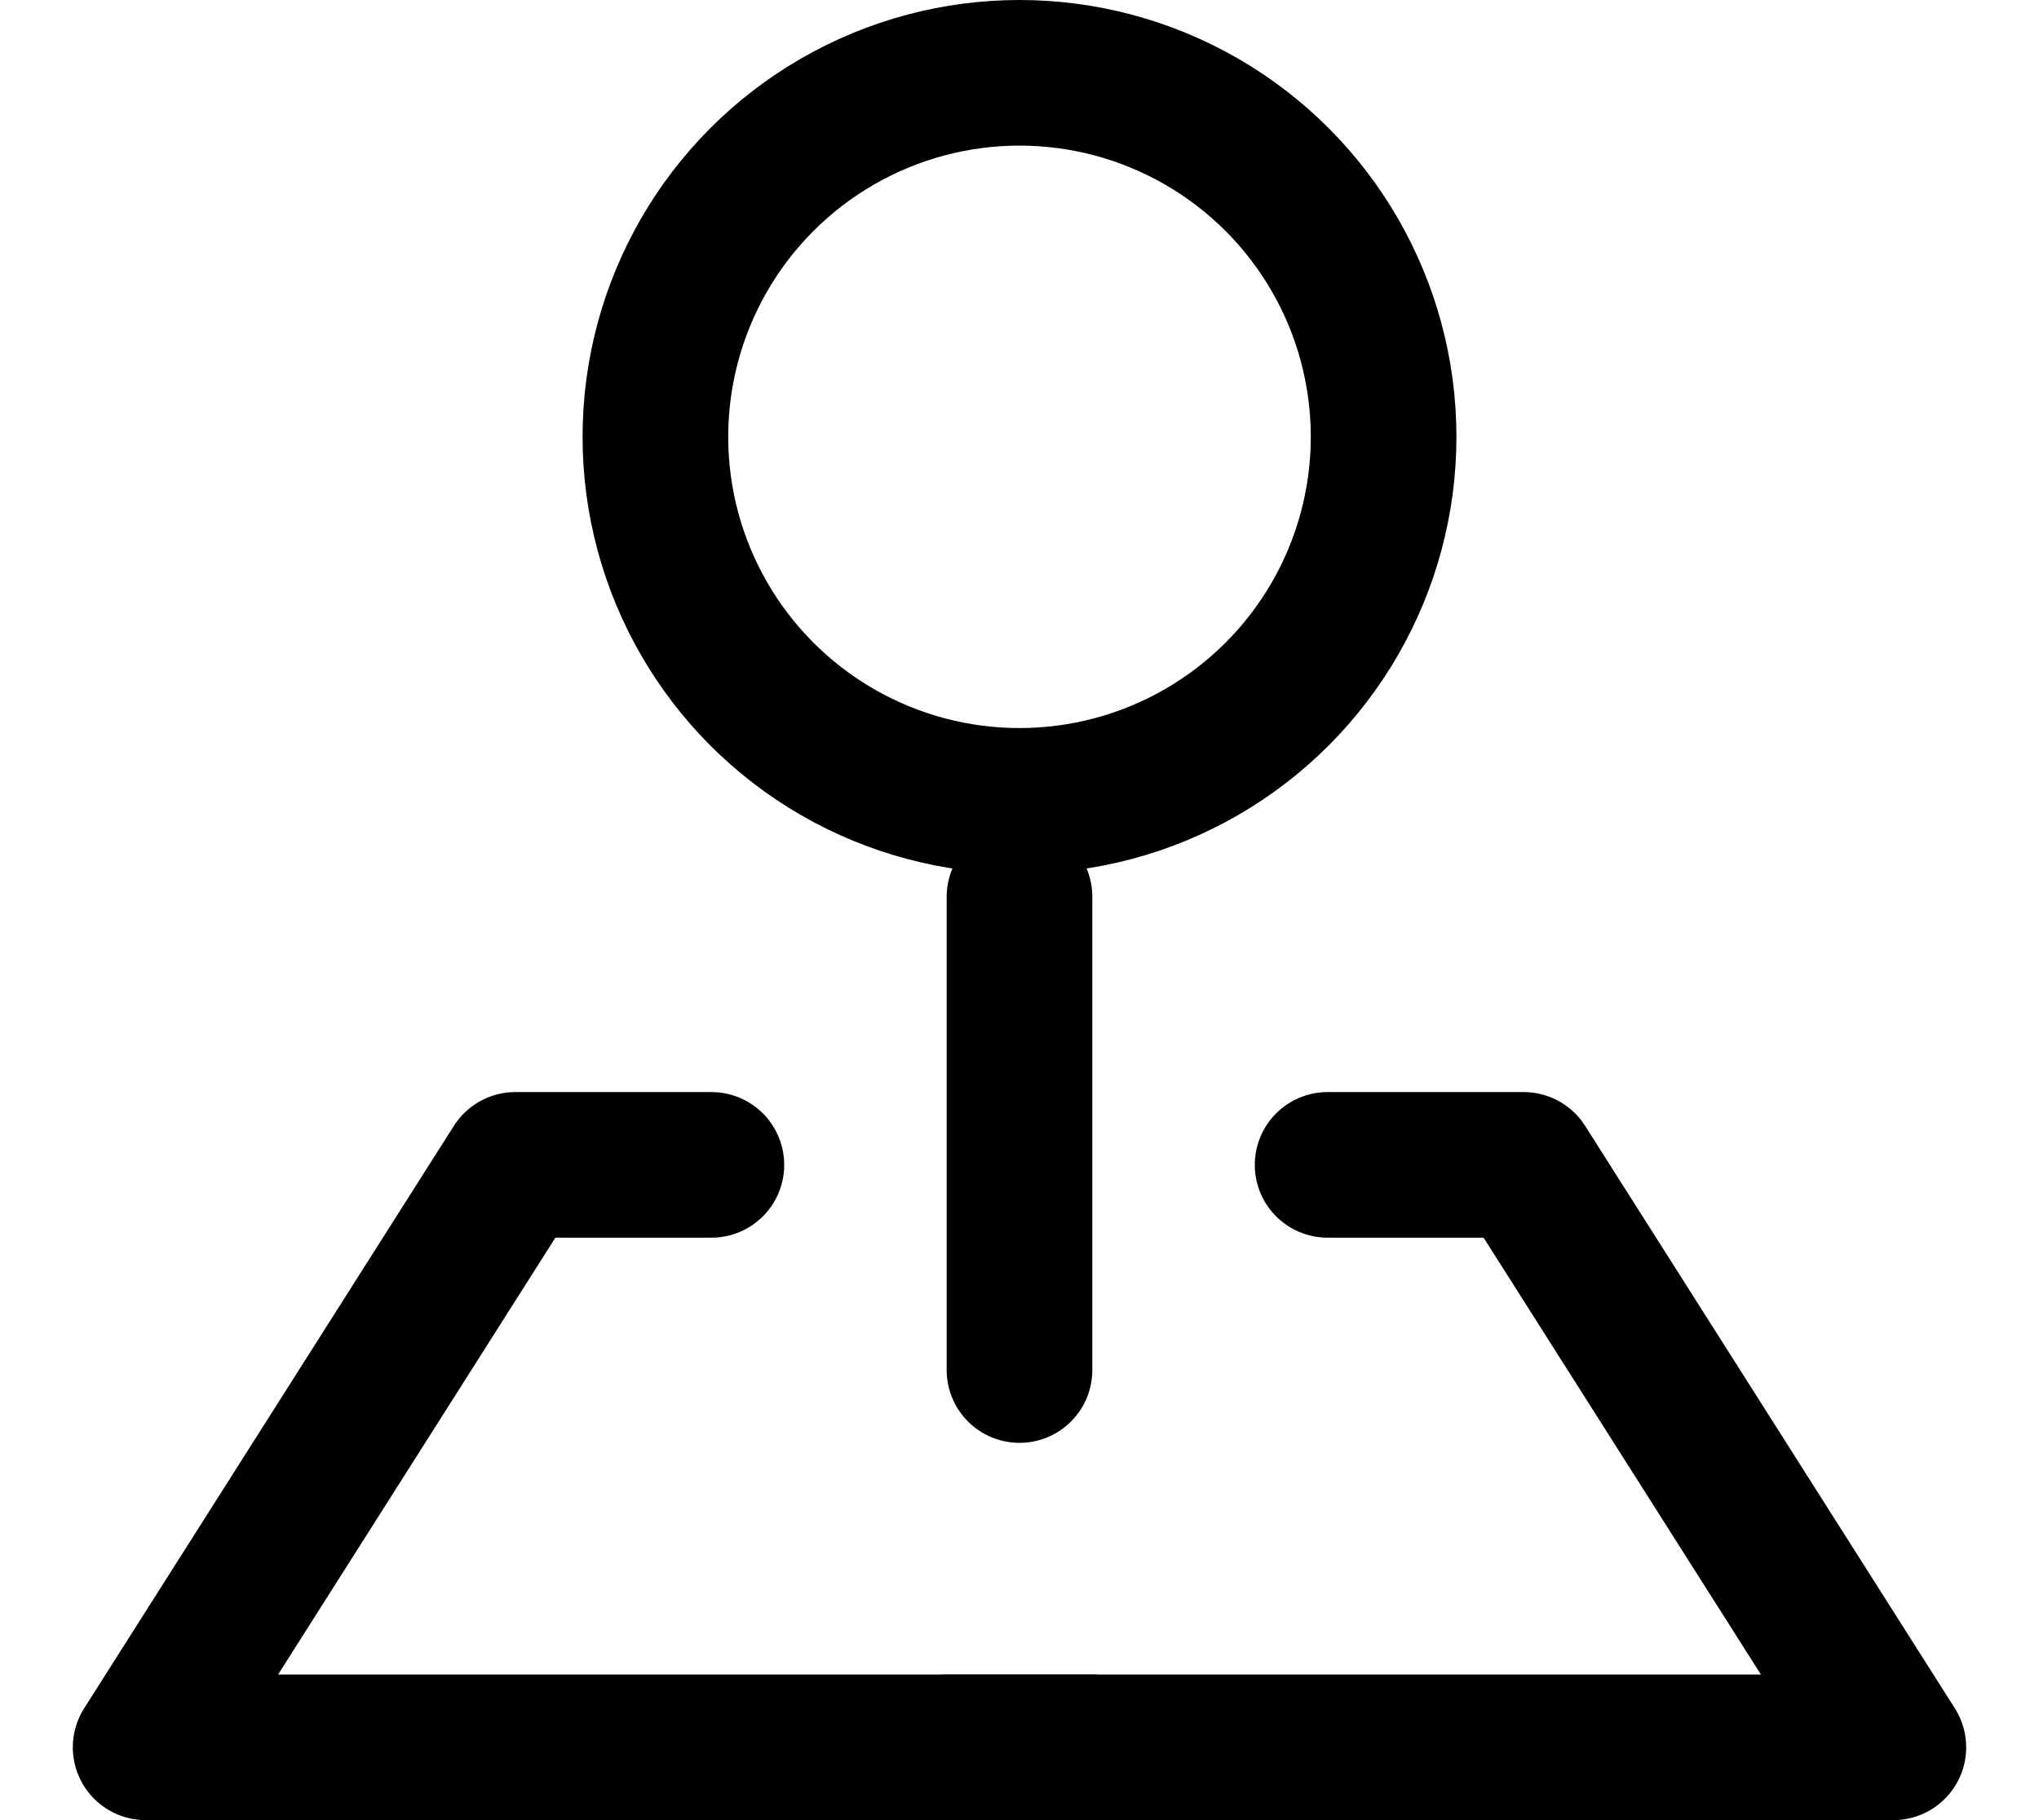<?xml version="1.0" encoding="UTF-8"?>
<svg width="28px" height="25px" viewBox="0 0 28 25" version="1.1" xmlns="http://www.w3.org/2000/svg" xmlns:xlink="http://www.w3.org/1999/xlink">
    <title>Group 21 Copy 2</title>
    <g id="Page-1" stroke="none" stroke-width="1" fill="none" fill-rule="evenodd" stroke-linecap="round" stroke-linejoin="round">
        <g id="SPLASH_Places" transform="translate(-702, -878)" stroke="#000000" stroke-width="2">
            <g id="Group-19" transform="translate(704, 879)">
                <g id="Group-22" transform="translate(7, 0)">
                    <line x1="5" y1="11.318" x2="5" y2="17.818" id="Shape"></line>
                    <circle id="Oval" cx="5" cy="5" r="5"></circle>
                </g>
                <polyline id="Path-22" points="7.769 15 5.077 15 -1.63153727e-16 23 13 23"></polyline>
                <polyline id="Path-22-Copy" transform="translate(17.5, 19) scale(-1, 1) translate(-17.5, -19) " points="18.769 15 16.077 15 11 23 24 23"></polyline>
            </g>
        </g>
    </g>
</svg>